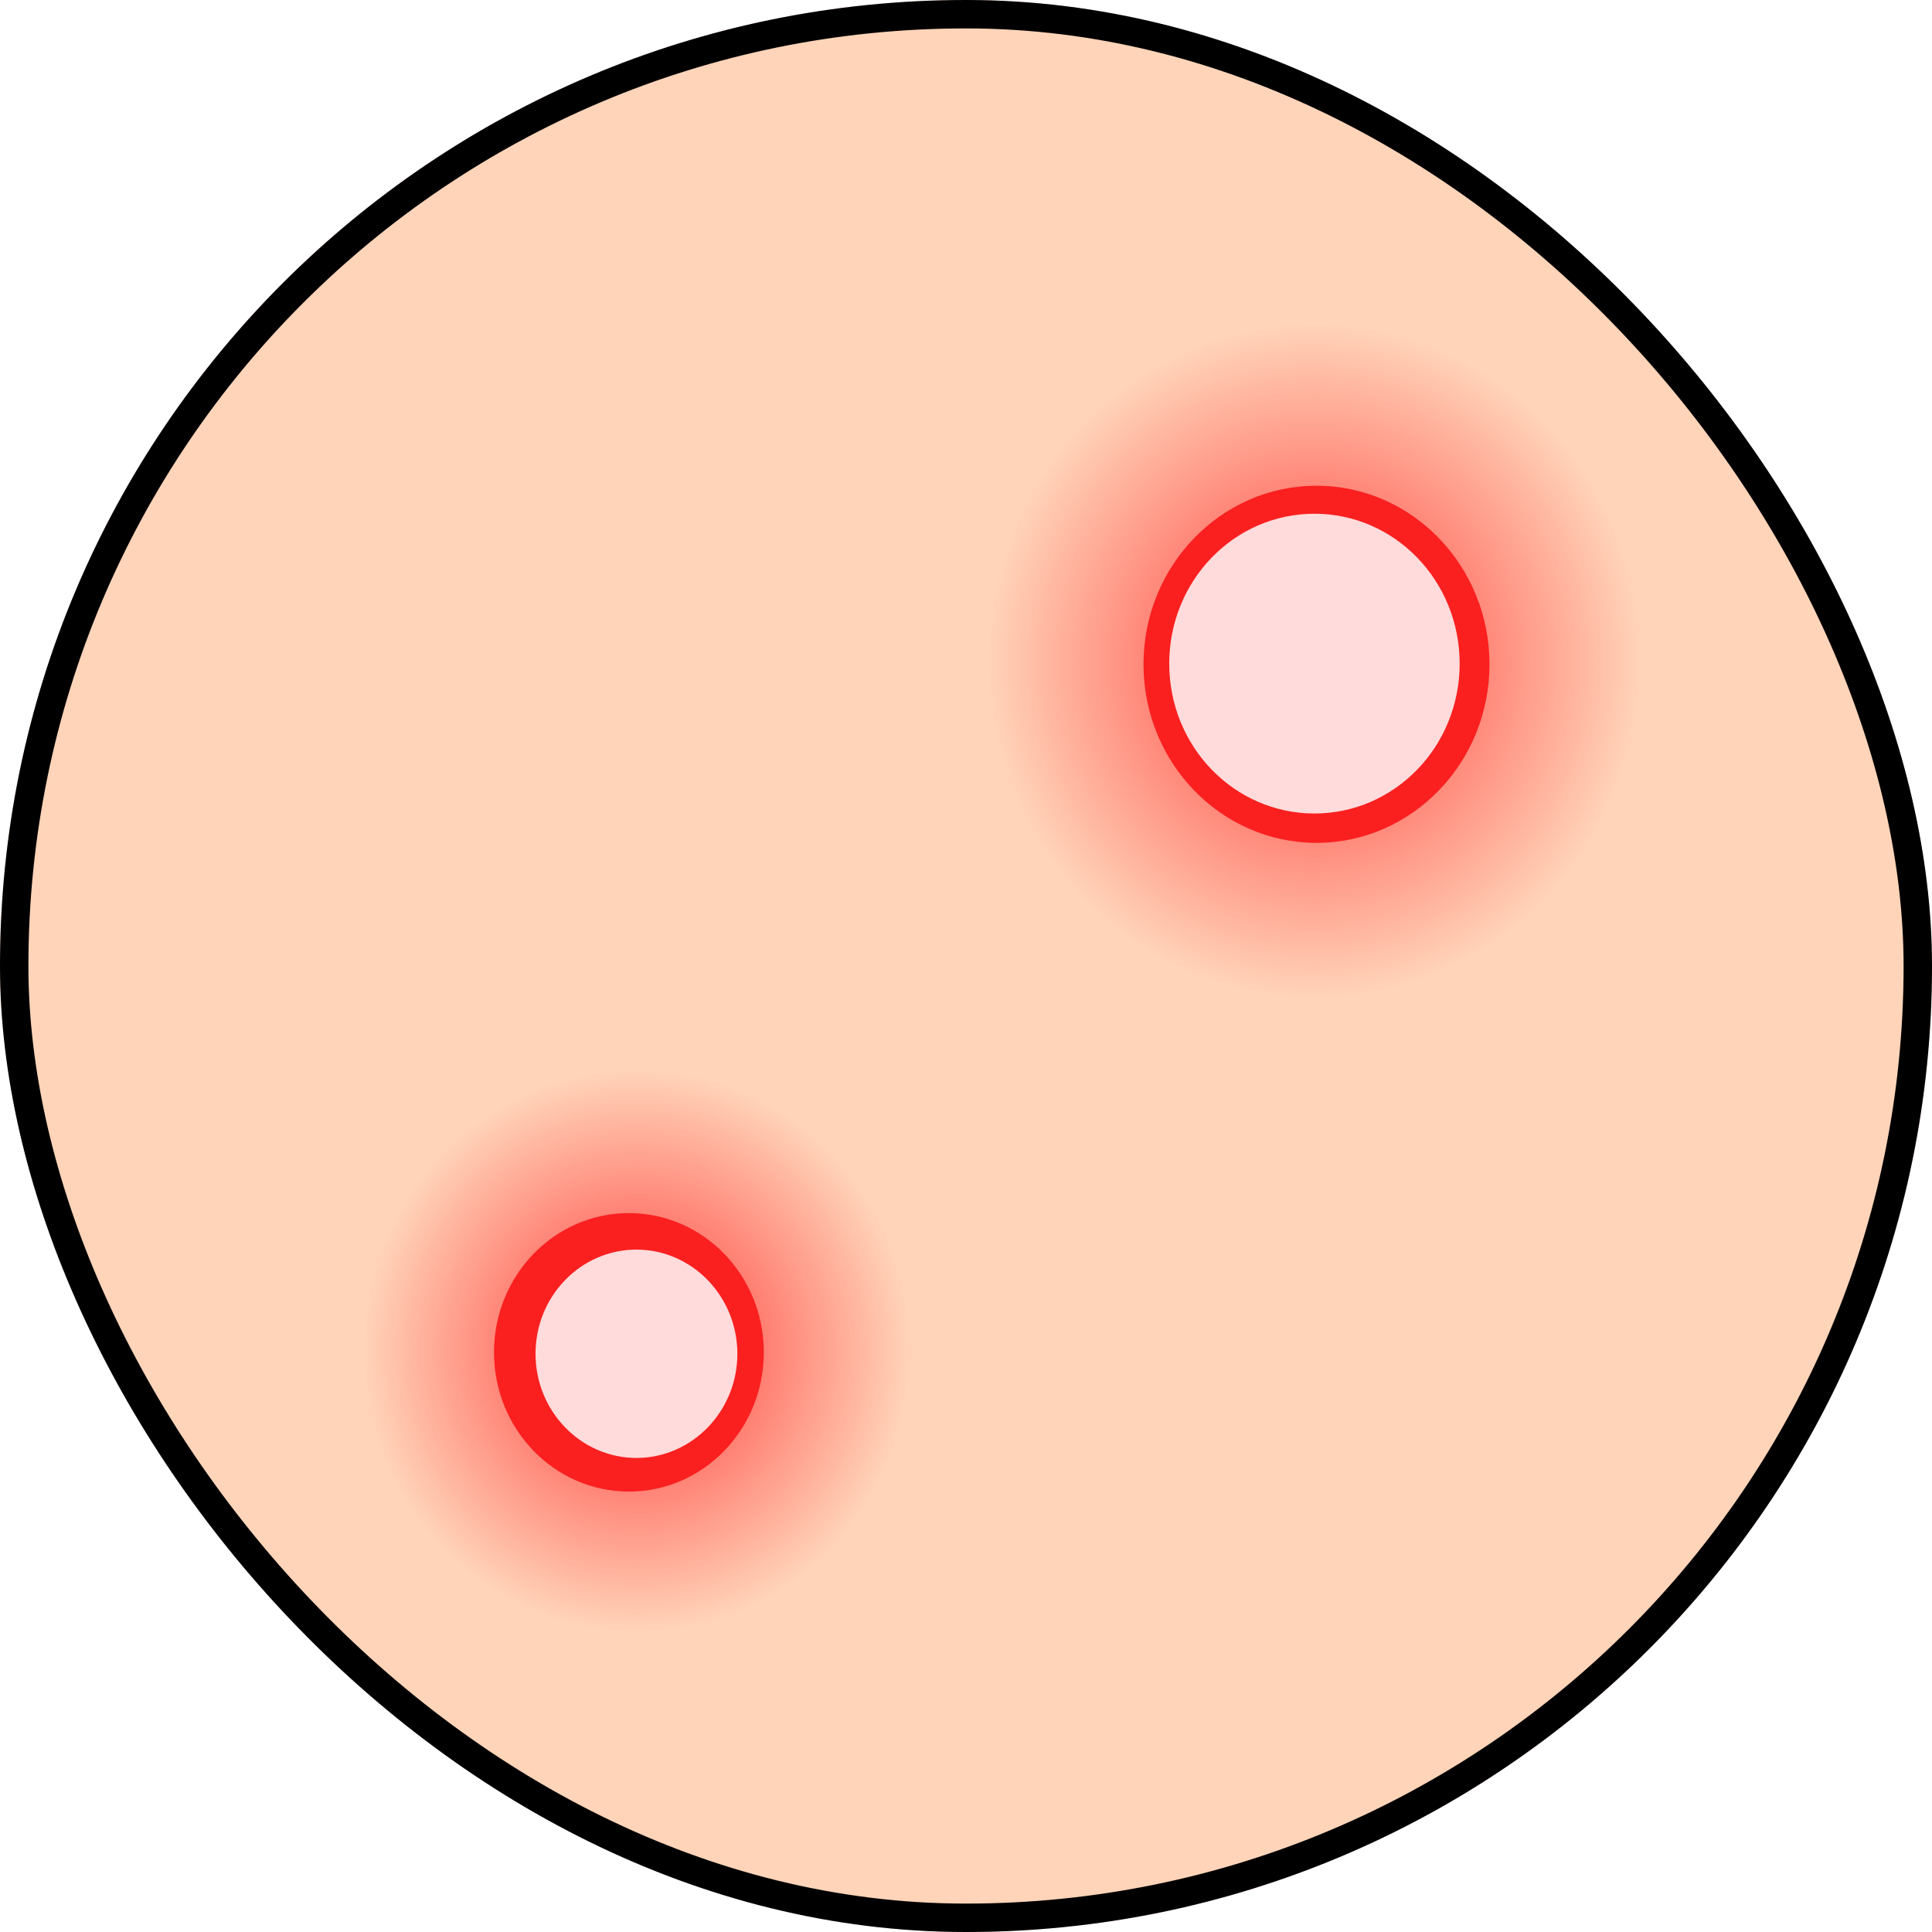 <svg width="68" height="68" viewBox="0 0 68 68" fill="none" xmlns="http://www.w3.org/2000/svg">
<g clip-path="url(#clip0_159_2461)">
<path d="M56.546 0H11.454C5.128 0 0 5.293 0 11.822V56.178C0 62.707 5.128 68 11.454 68H56.546C62.872 68 68 62.707 68 56.178V11.822C68 5.293 62.872 0 56.546 0Z" fill="#FFD4B9"/>
<path d="M46.264 35.141C52.623 35.141 57.778 29.821 57.778 23.257C57.778 16.694 52.623 11.373 46.264 11.373C39.904 11.373 34.749 16.694 34.749 23.257C34.749 29.821 39.904 35.141 46.264 35.141Z" fill="url(#paint0_radial_159_2461)"/>
<path d="M22.413 57.462C27.725 57.462 32.031 53.018 32.031 47.536C32.031 42.053 27.725 37.609 22.413 37.609C17.101 37.609 12.795 42.053 12.795 47.536C12.795 53.018 17.101 57.462 22.413 57.462Z" fill="url(#paint1_radial_159_2461)"/>
<path d="M22.135 52.499C24.758 52.499 26.884 50.305 26.884 47.598C26.884 44.891 24.758 42.697 22.135 42.697C19.513 42.697 17.387 44.891 17.387 47.598C17.387 50.305 19.513 52.499 22.135 52.499Z" fill="#FA2020"/>
<path d="M40.247 23.381C40.247 19.914 42.977 17.096 46.336 17.096C49.695 17.096 52.426 19.914 52.426 23.381C52.426 26.847 49.695 29.666 46.336 29.666C42.977 29.666 40.247 26.847 40.247 23.381Z" fill="#FA2020"/>
<path d="M41.153 23.357C41.153 20.439 43.436 18.082 46.264 18.082C49.091 18.082 51.375 20.439 51.375 23.357C51.375 26.275 49.091 28.632 46.264 28.632C43.436 28.632 41.153 26.275 41.153 23.357Z" fill="#FFDBDB"/>
<path d="M18.849 47.649C18.849 45.616 20.444 43.982 22.401 43.982C24.358 43.982 25.953 45.629 25.953 47.649C25.953 49.669 24.358 51.315 22.401 51.315C20.444 51.315 18.849 49.669 18.849 47.649Z" fill="#FFDBDB"/>
</g>
<rect x="0.5" y="0.5" width="67" height="67" rx="33.5" stroke="black"/>
<defs>
<radialGradient id="paint0_radial_159_2461" cx="0" cy="0" r="1" gradientUnits="userSpaceOnUse" gradientTransform="translate(46.264 23.257) scale(11.515 11.884)">
<stop stop-color="#FF3535"/>
<stop offset="1" stop-color="#FFD4B9"/>
</radialGradient>
<radialGradient id="paint1_radial_159_2461" cx="0" cy="0" r="1" gradientUnits="userSpaceOnUse" gradientTransform="translate(22.413 47.536) scale(9.618 9.926)">
<stop stop-color="#FF3535"/>
<stop offset="1" stop-color="#FFD4B9"/>
</radialGradient>
<clipPath id="clip0_159_2461">
<rect width="68" height="68" rx="34" fill="white"/>
</clipPath>
</defs>
</svg>
